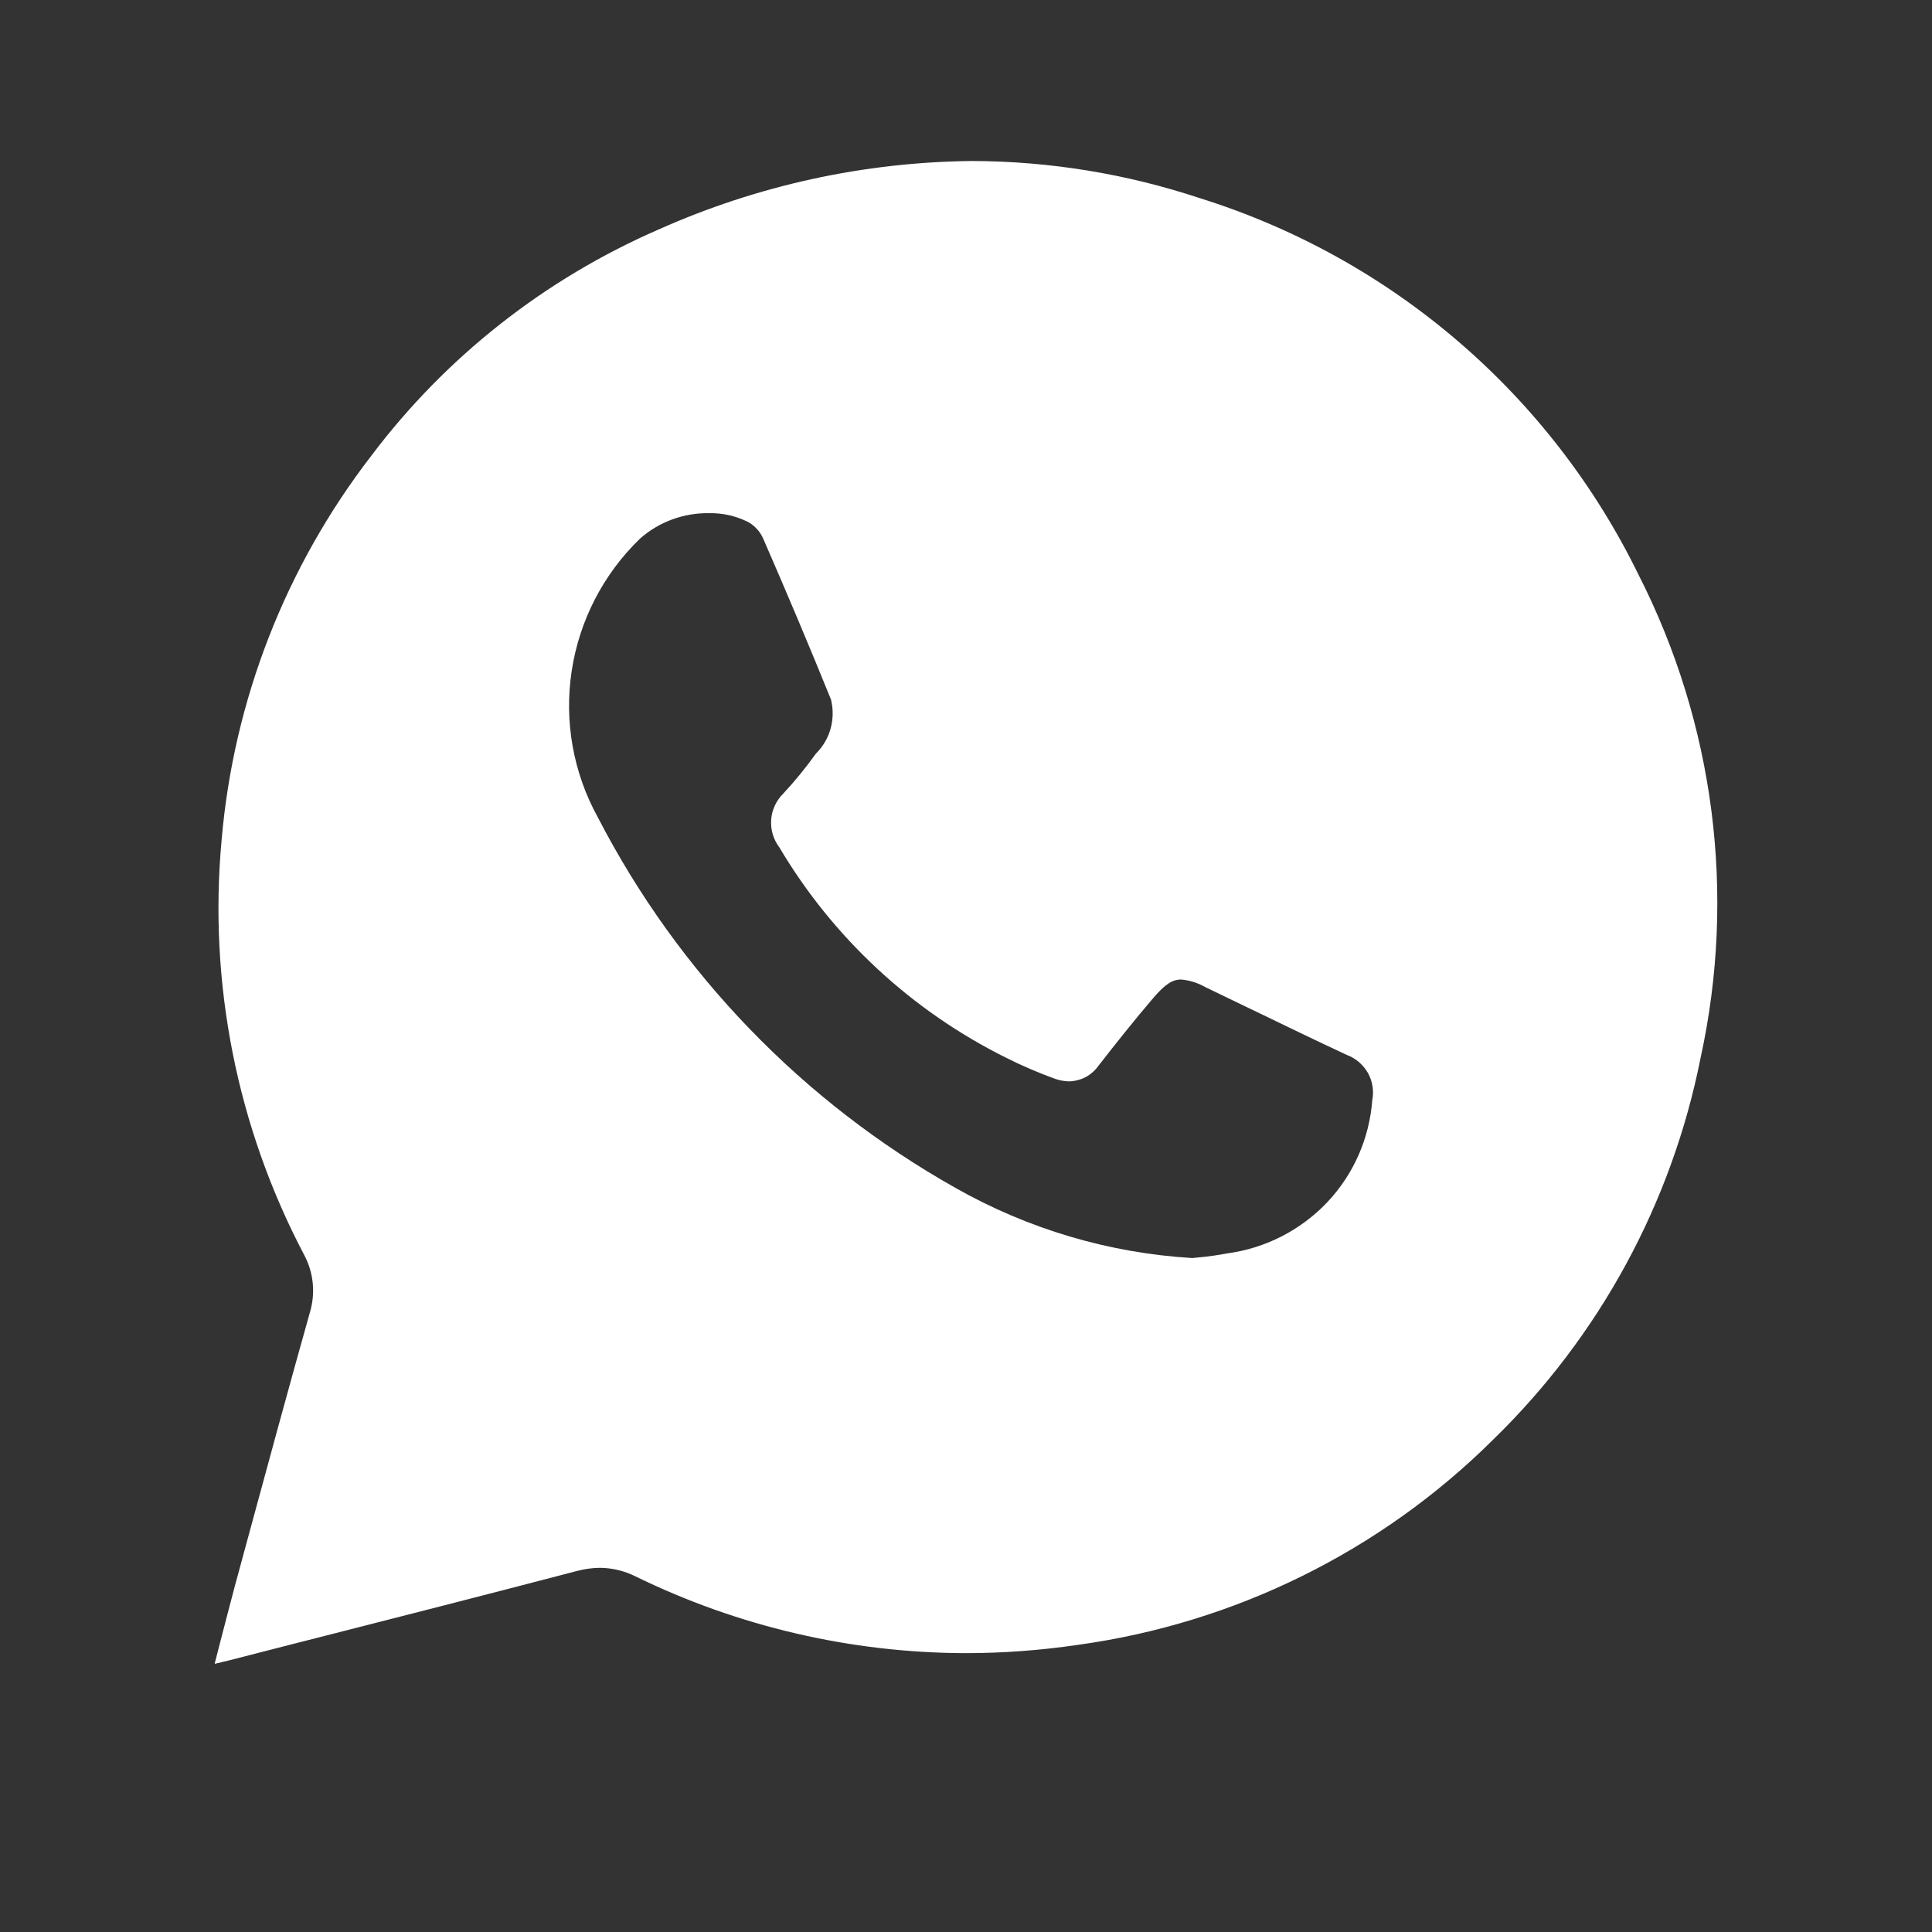 <svg width="18" height="18" viewBox="0 0 18 18" fill="none" xmlns="http://www.w3.org/2000/svg">
<rect x="0" y="0" width="18" height="18" fill="#333333" stroke="none"/>
<path d="M2 15.5L2.052 15.298L2.055 15.286C2.102 15.11 2.143 14.943 2.188 14.777L2.268 14.483L2.274 14.46C2.473 13.728 2.678 12.971 2.887 12.228C2.941 12.049 2.922 11.857 2.834 11.692C2.208 10.503 1.941 9.16 2.065 7.823C2.177 6.522 2.662 5.28 3.461 4.244C4.154 3.325 5.075 2.6 6.134 2.139C7.054 1.728 8.049 1.51 9.057 1.5C9.778 1.502 10.494 1.619 11.178 1.846C12.064 2.123 12.883 2.577 13.586 3.181C14.289 3.784 14.86 4.524 15.266 5.355C15.973 6.744 16.177 8.334 15.844 9.856C15.576 11.208 14.902 12.449 13.911 13.413C12.865 14.452 11.506 15.123 10.041 15.325C9.694 15.376 9.344 15.402 8.993 15.402C7.927 15.399 6.876 15.154 5.919 14.686C5.817 14.635 5.704 14.608 5.589 14.607C5.519 14.608 5.449 14.617 5.381 14.635C4.529 14.858 3.643 15.084 2.862 15.283L2.732 15.316L2.132 15.47L2.085 15.481L2.065 15.486L2.007 15.5H2ZM6.61 4.781C6.371 4.777 6.14 4.861 5.962 5.019C5.62 5.35 5.397 5.783 5.326 6.253C5.255 6.722 5.341 7.201 5.571 7.617C6.32 9.066 7.478 10.266 8.903 11.068C9.579 11.451 10.334 11.675 11.11 11.721L11.175 11.714H11.178C11.262 11.706 11.347 11.694 11.431 11.678C11.787 11.631 12.116 11.463 12.363 11.204C12.61 10.944 12.758 10.607 12.785 10.251C12.802 10.164 12.788 10.074 12.745 9.997C12.701 9.92 12.632 9.86 12.549 9.829C12.261 9.695 11.97 9.554 11.689 9.418L11.678 9.413L11.228 9.196C11.16 9.157 11.084 9.133 11.005 9.126C10.922 9.126 10.856 9.17 10.749 9.293C10.561 9.513 10.384 9.737 10.236 9.927C10.205 9.971 10.164 10.008 10.117 10.034C10.069 10.059 10.016 10.073 9.962 10.075C9.917 10.074 9.872 10.066 9.83 10.051C9.675 9.995 9.523 9.93 9.376 9.856C8.495 9.419 7.76 8.737 7.26 7.893C7.204 7.819 7.178 7.727 7.185 7.635C7.192 7.543 7.233 7.457 7.299 7.392C7.407 7.276 7.507 7.153 7.599 7.025L7.603 7.02C7.668 6.955 7.715 6.875 7.739 6.787C7.763 6.698 7.764 6.606 7.742 6.517C7.538 6.014 7.327 5.514 7.11 5.017C7.082 4.954 7.035 4.901 6.975 4.866C6.862 4.808 6.736 4.779 6.609 4.781H6.61Z" fill="white"/>
</svg>
